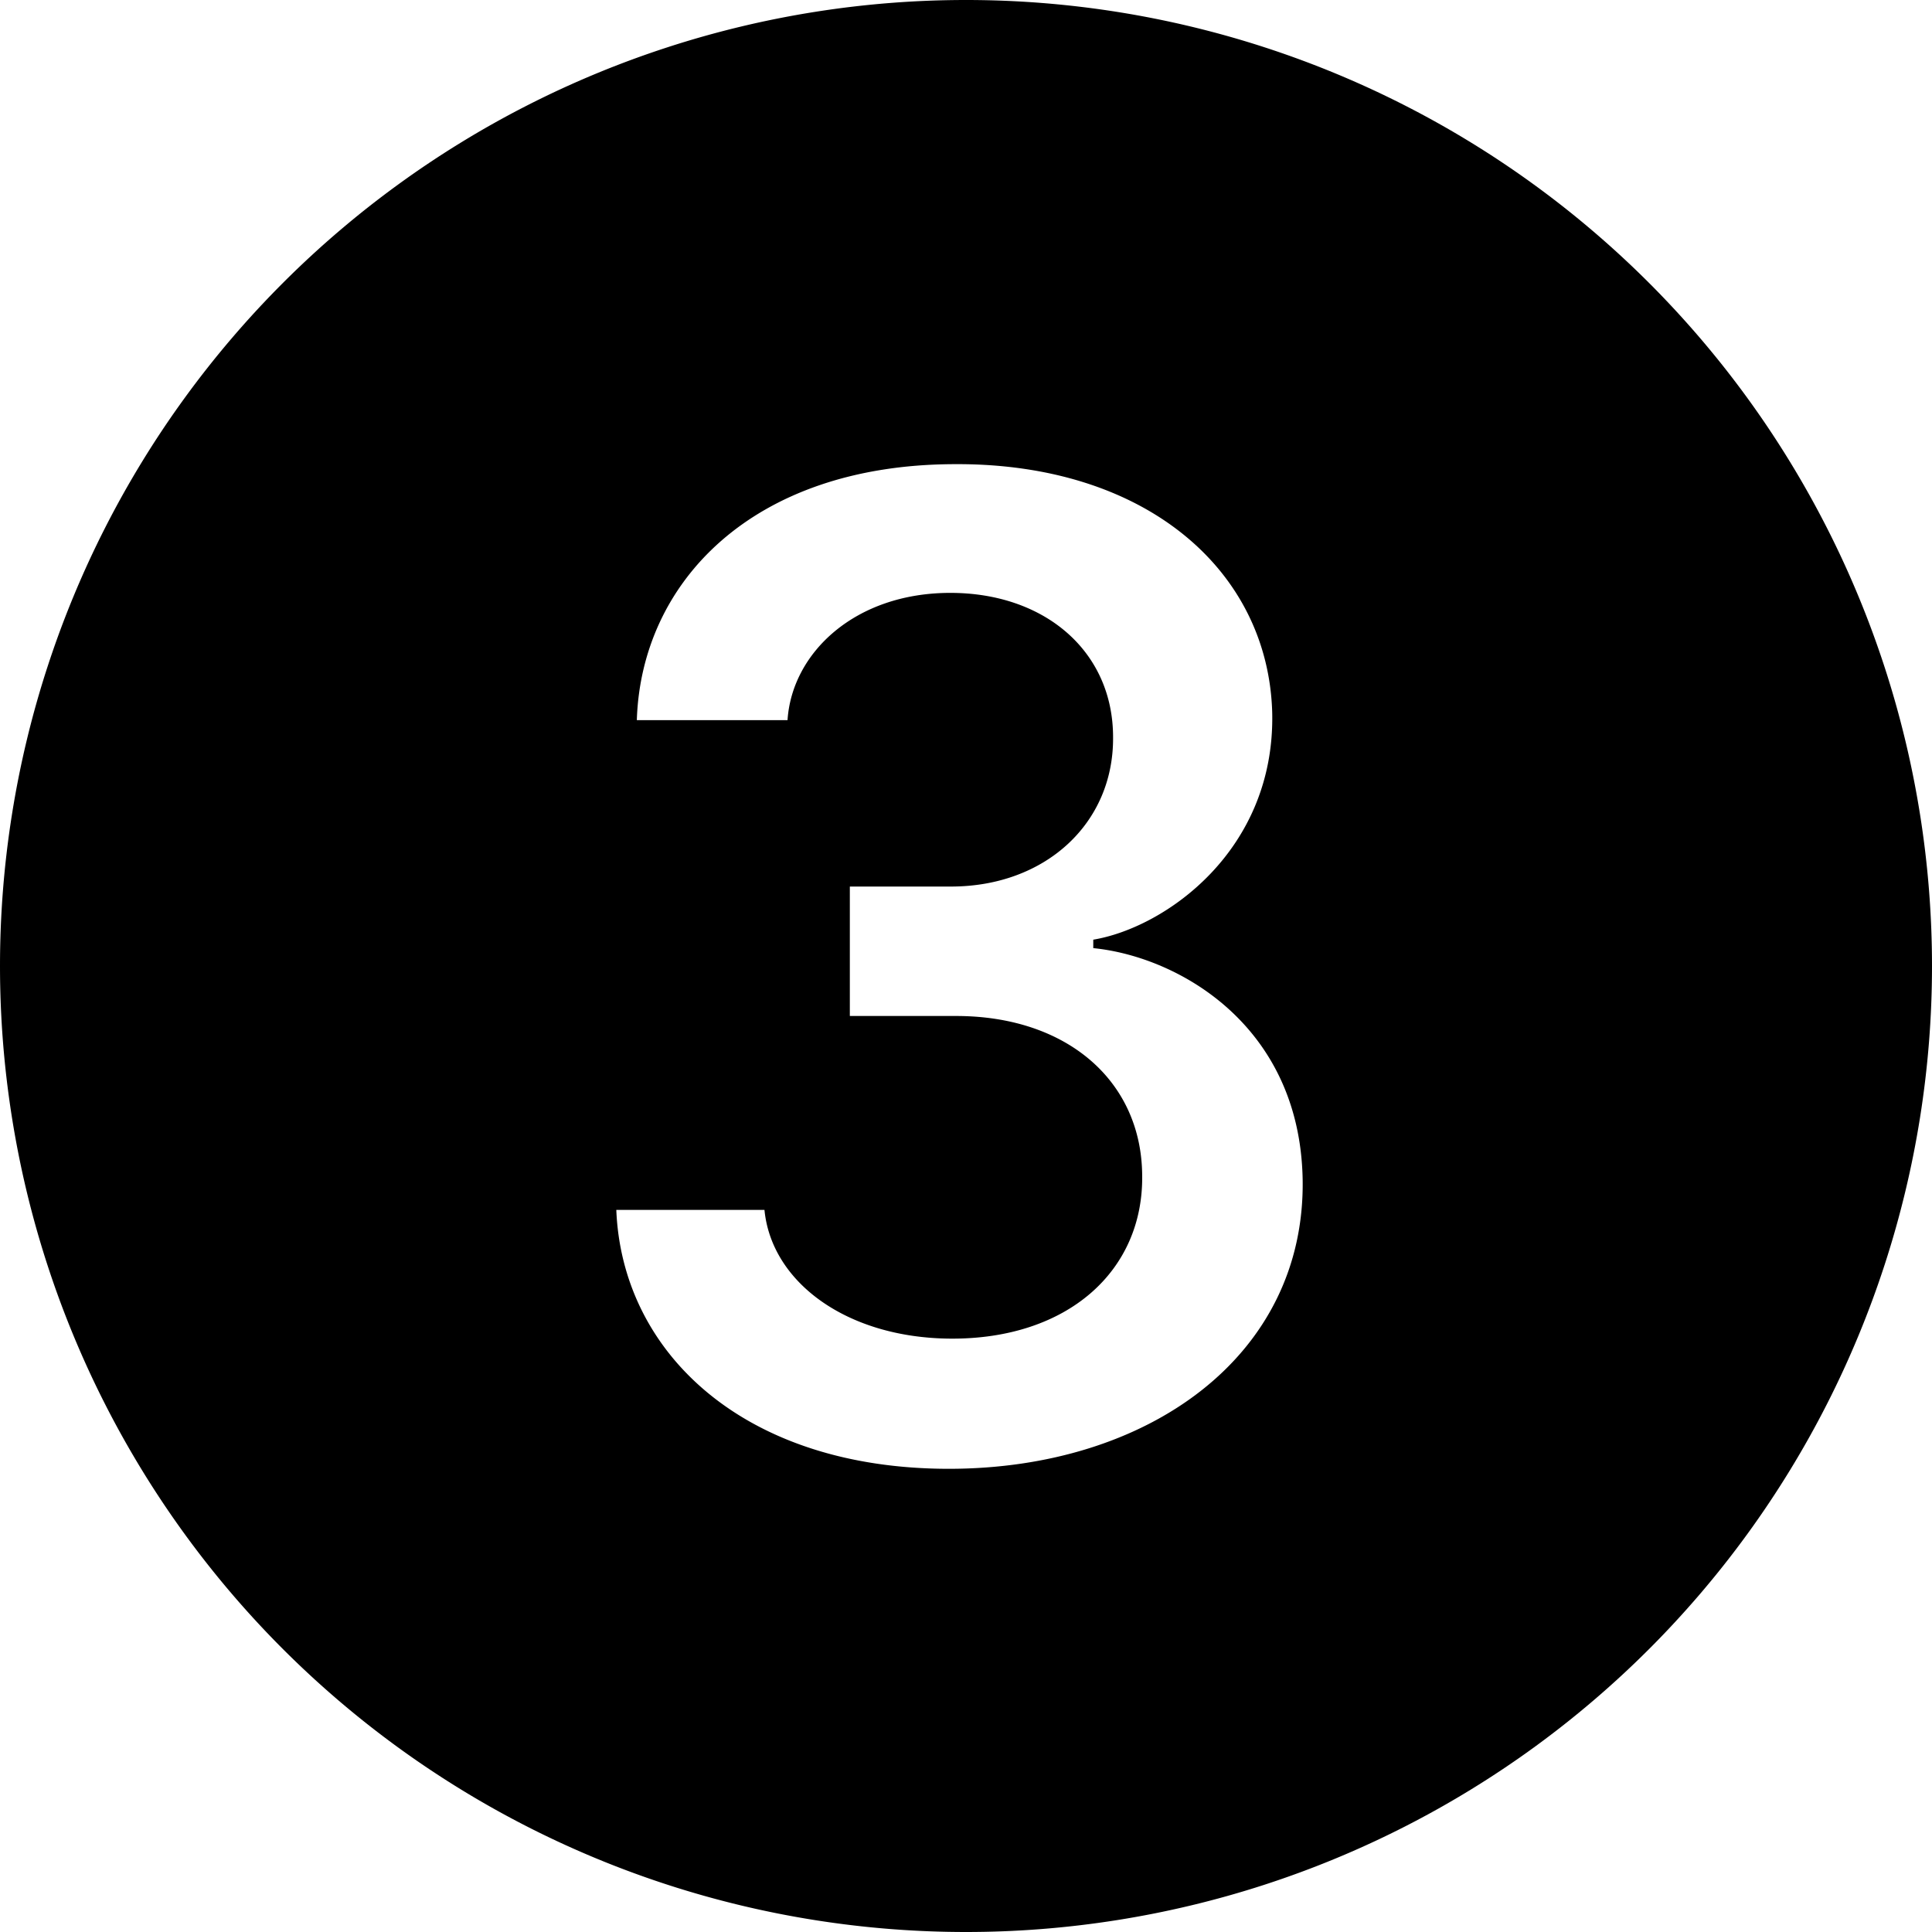 <svg xmlns="http://www.w3.org/2000/svg" width="16" height="16" fill="currentColor" class="bi bi-3-circle-fill" viewBox="0 0 16 16">
  <path d="M16 8A8 8 0 1 1 0 8a8 8 0 0 1 16 0m-8.082.414c.92 0 1.535.54 1.541 1.318.012.791-.615 1.36-1.588 1.354-.861-.006-1.482-.469-1.54-1.066H5.104c.047 1.177 1.05 2.144 2.754 2.144 1.653 0 2.954-.937 2.93-2.396-.023-1.278-1.031-1.846-1.734-1.916v-.07c.597-.1 1.505-.739 1.482-1.876-.03-1.177-1.043-2.074-2.637-2.062-1.675.006-2.59.984-2.625 2.12h1.248c.036-.556.557-1.054 1.348-1.054.785 0 1.348.486 1.348 1.195.006.715-.563 1.237-1.342 1.237h-.838v1.072h.879Z"/>
</svg>